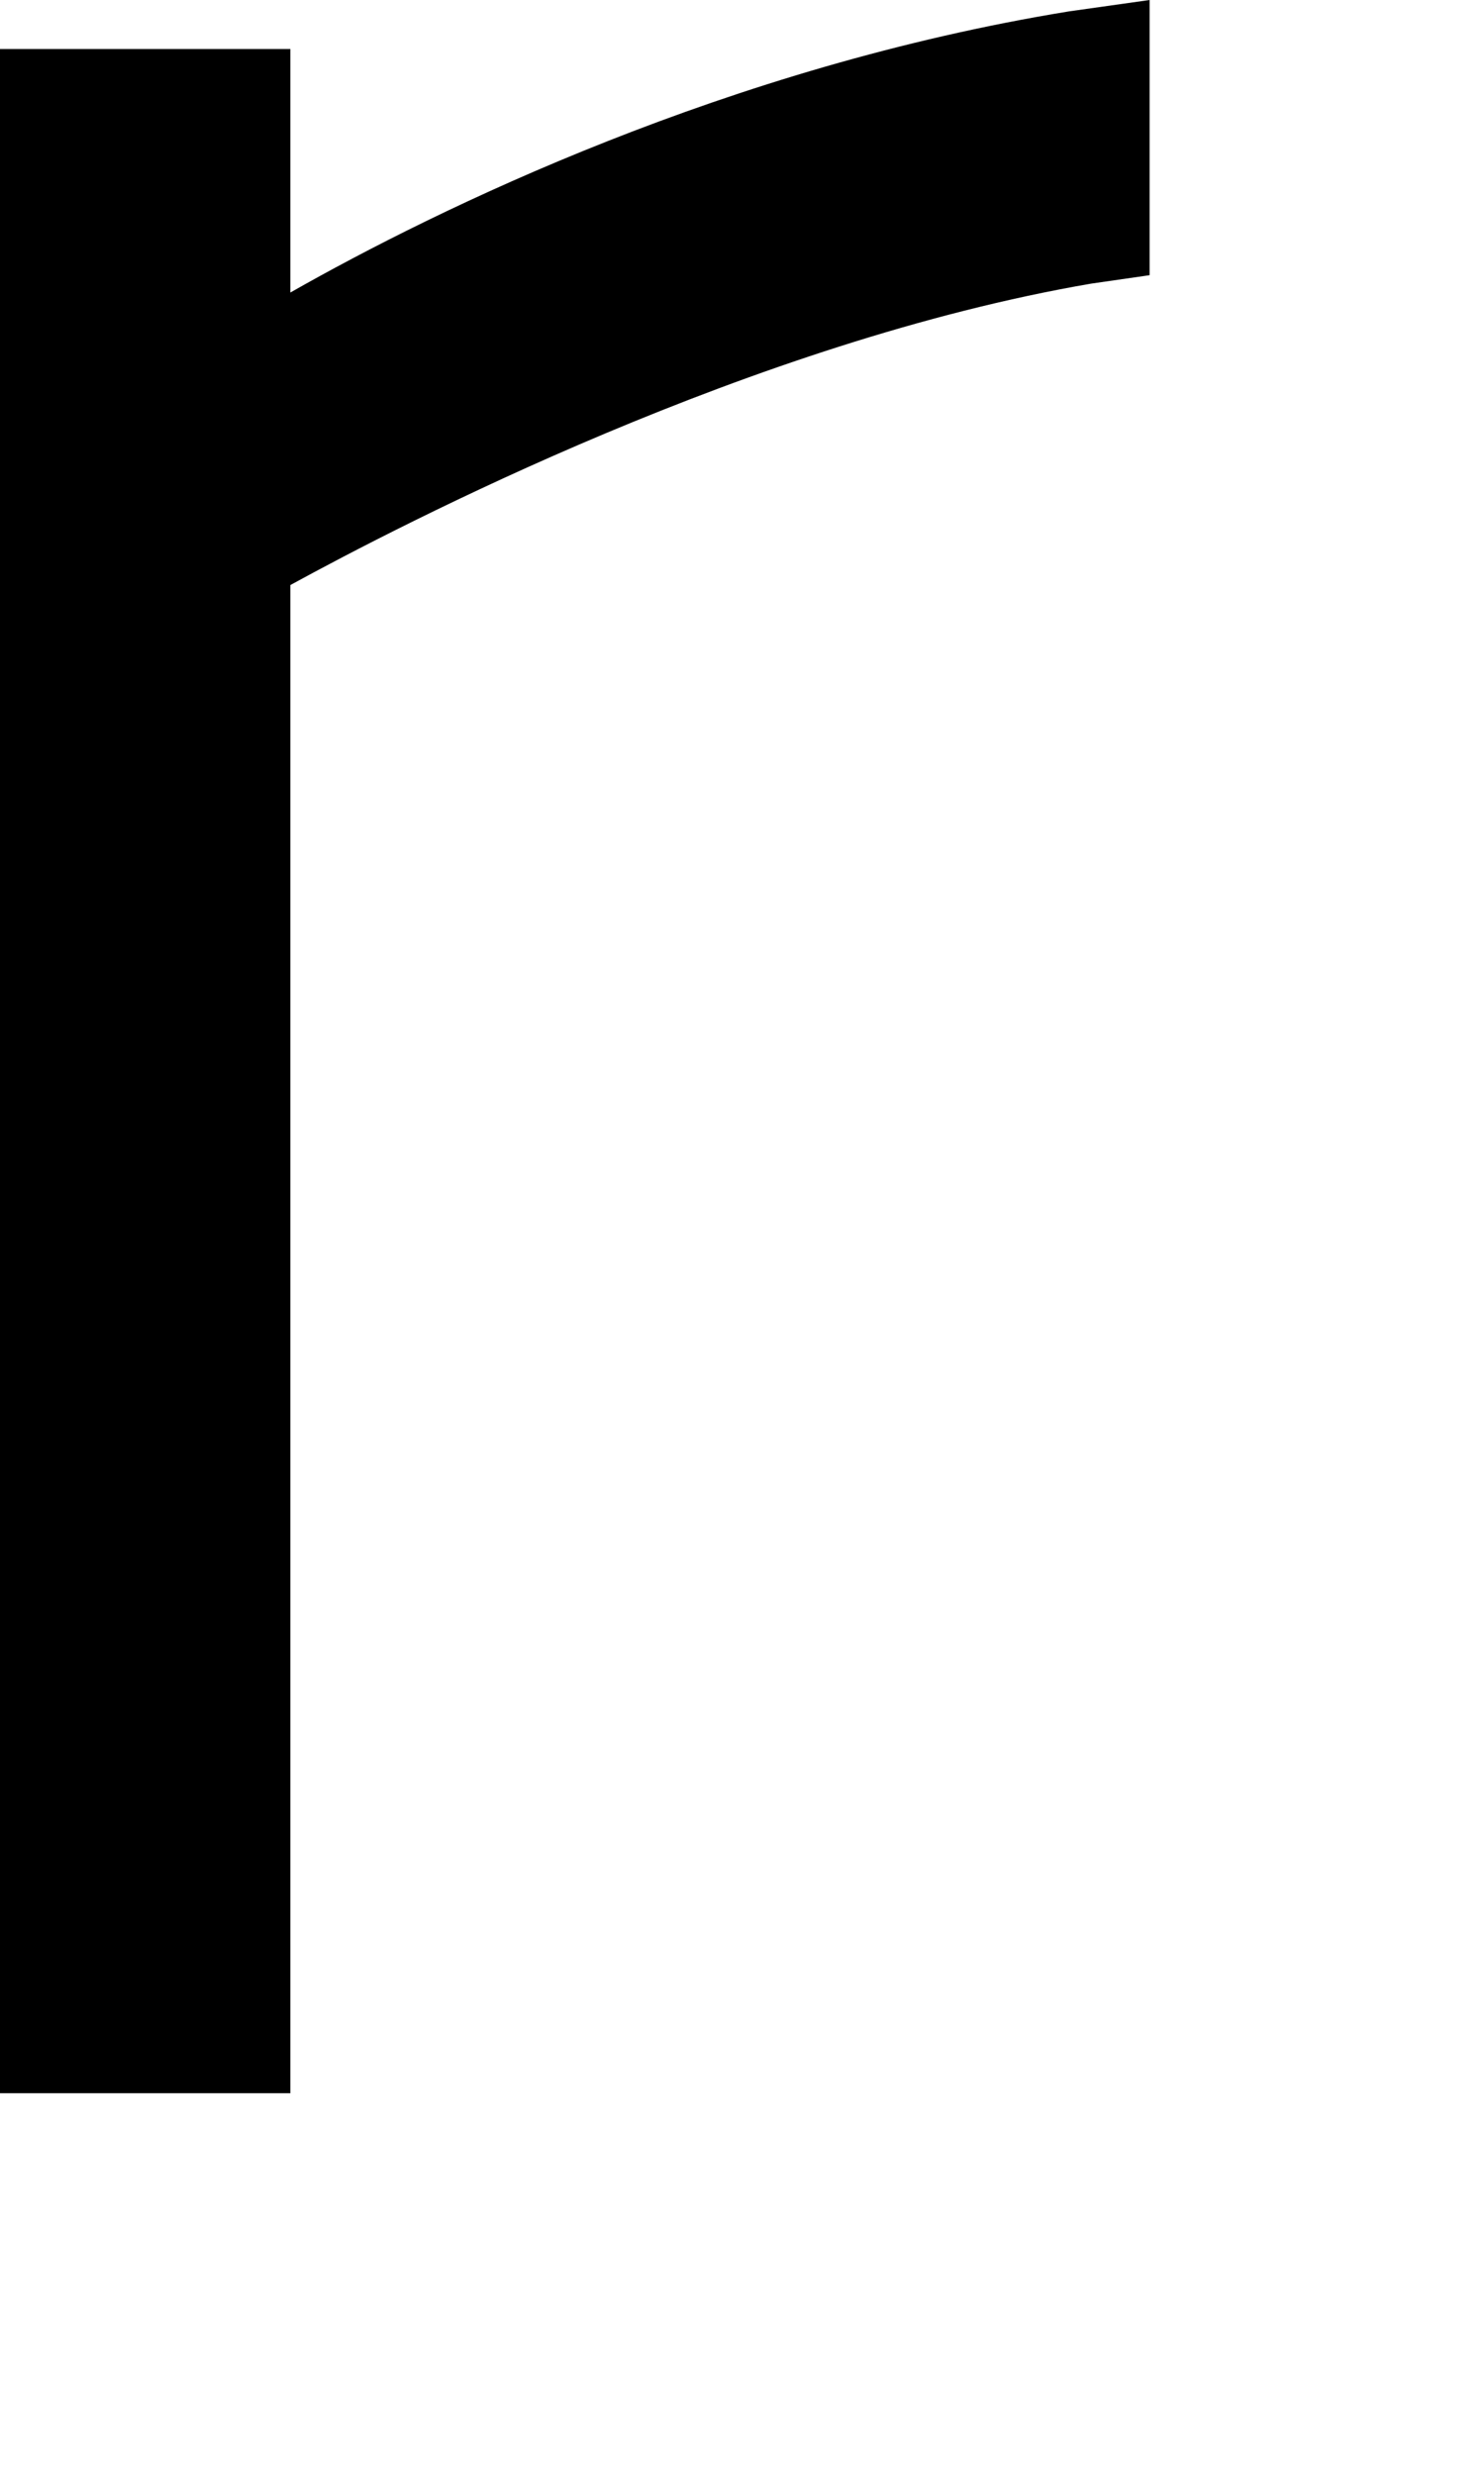 <?xml version="1.0" encoding="utf-8"?>
<svg xmlns="http://www.w3.org/2000/svg" fill="none" height="100%" overflow="visible" preserveAspectRatio="none" style="display: block;" viewBox="0 0 3 5" width="100%">
<path d="M2.161 0.023C1.473 0.135 0.886 0.421 0.587 0.591V0.099H0V4.229H0.587V1.182C0.812 1.059 1.523 0.69 2.206 0.573L2.324 0.556V0L2.161 0.023Z" fill="black" id="Vector"/>
</svg>